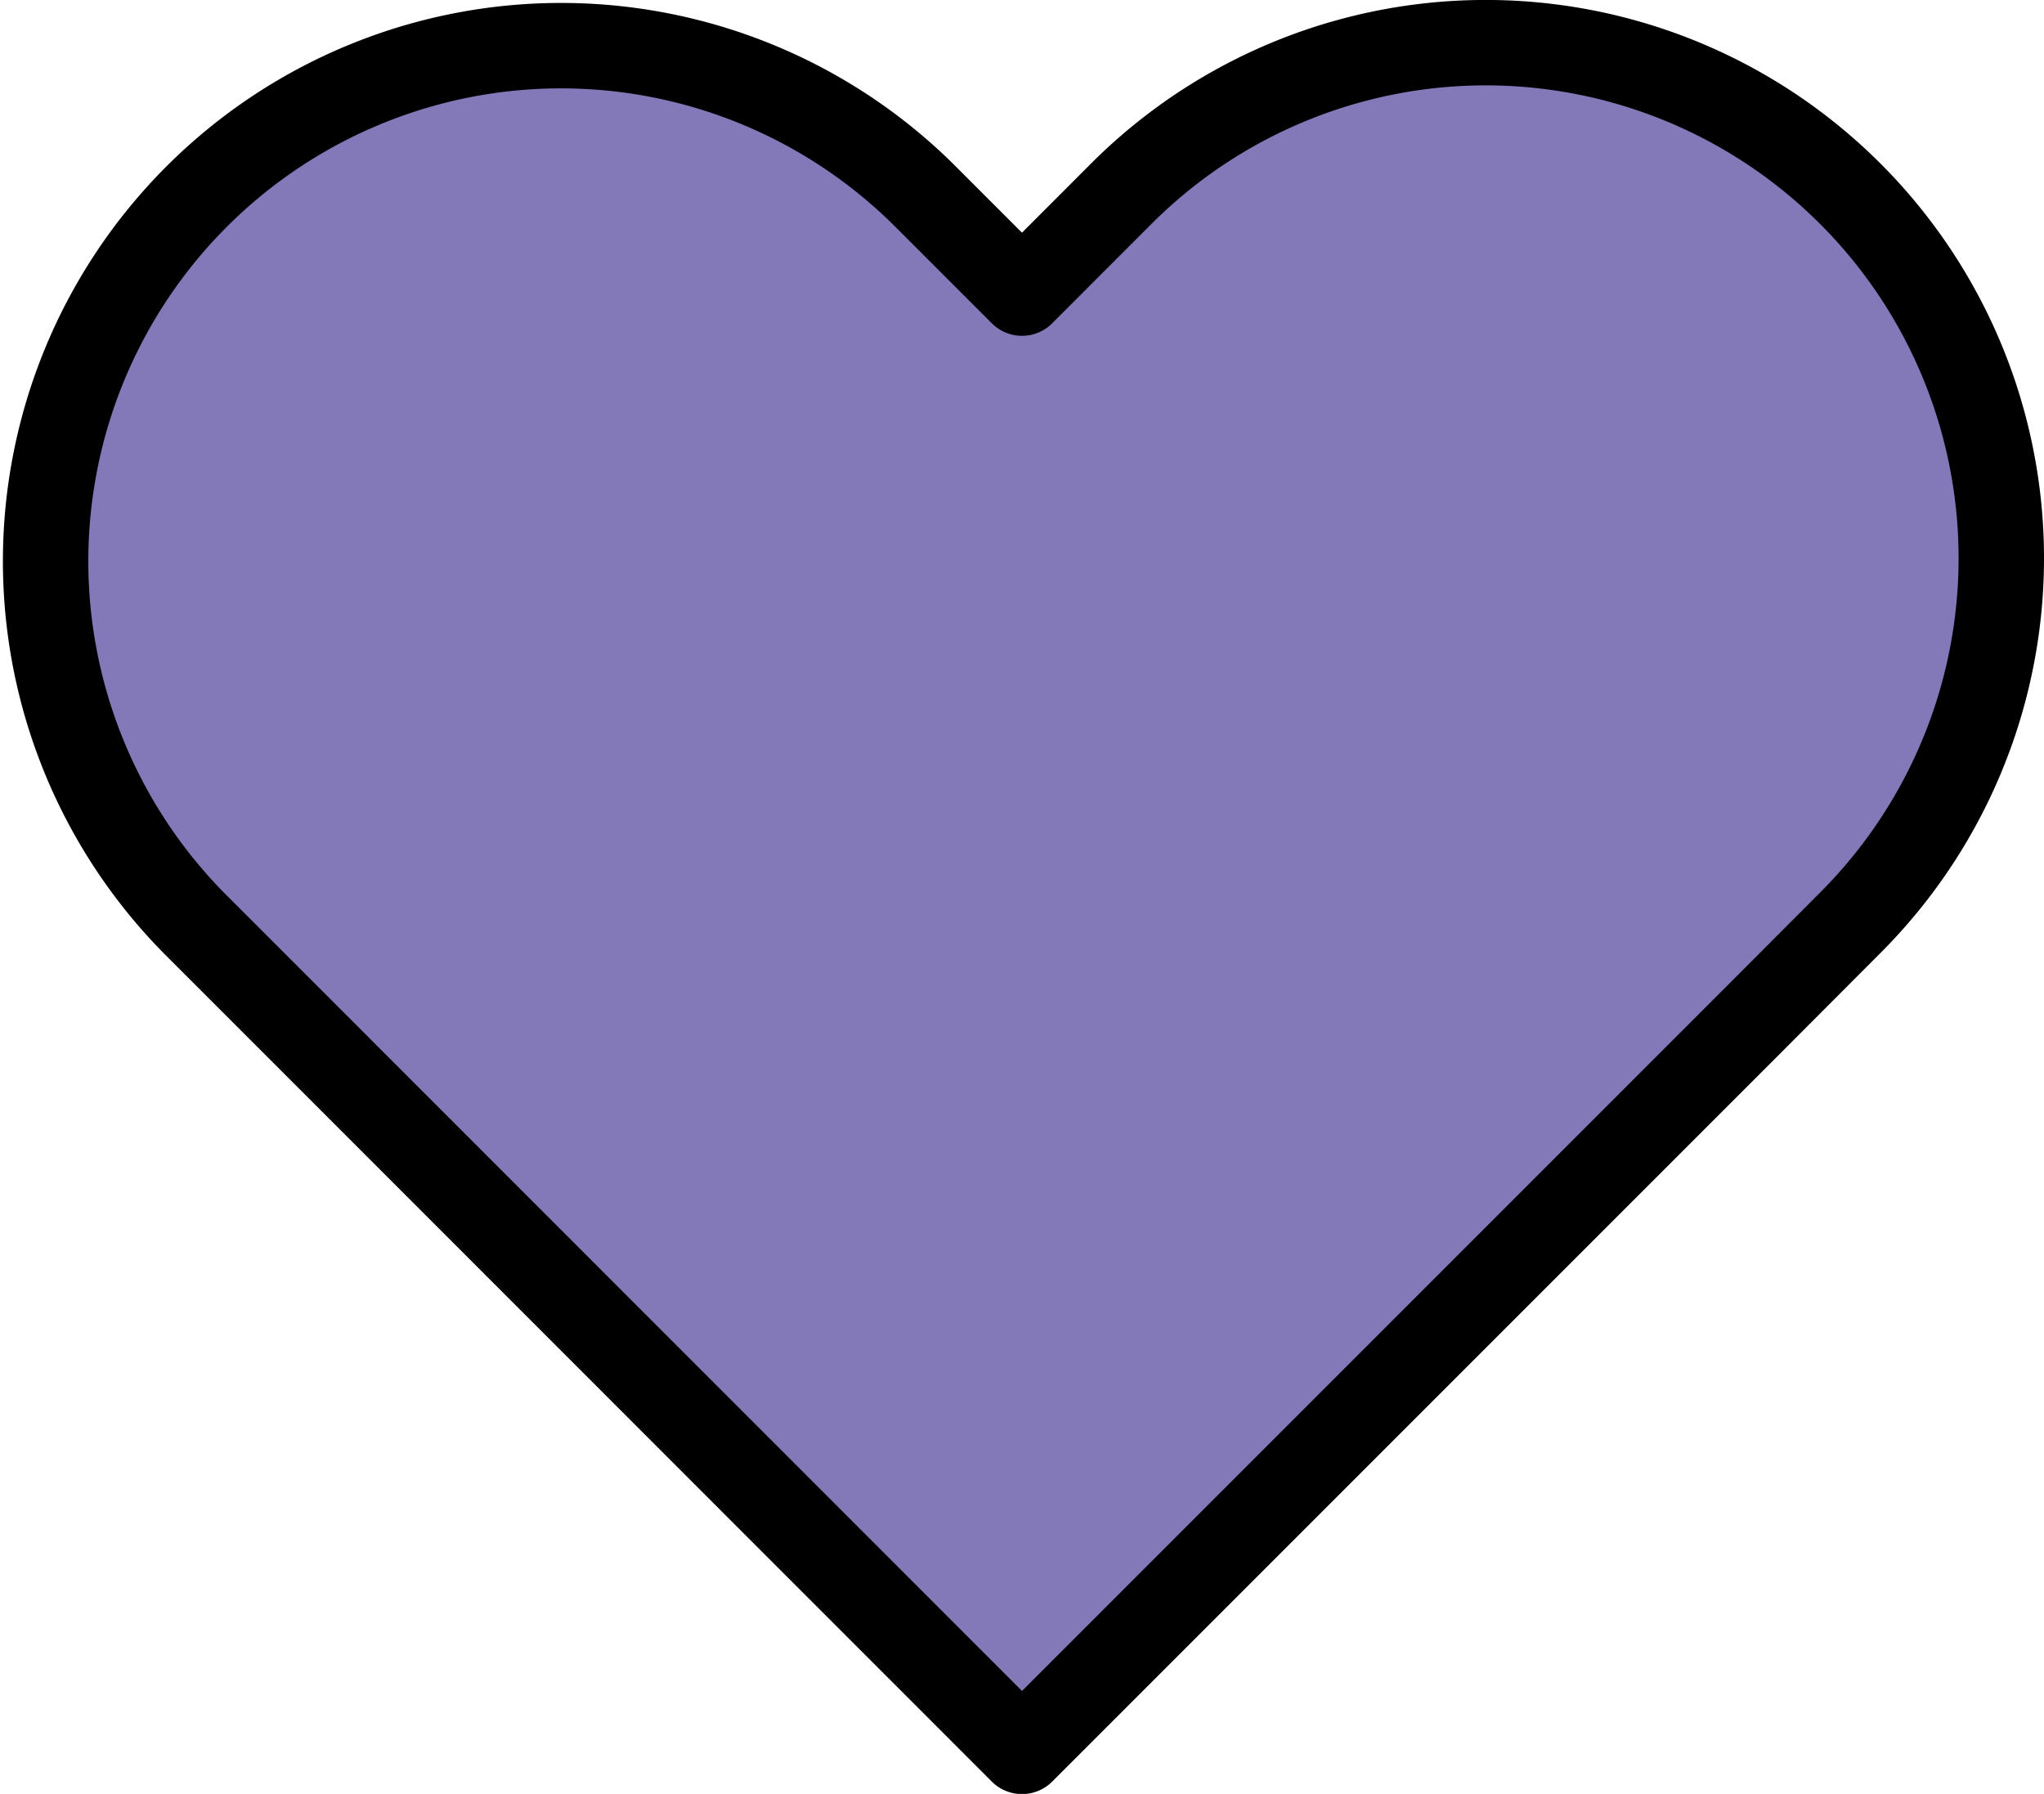 <svg xmlns="http://www.w3.org/2000/svg" width="23.93" height="21" viewBox="0 0 23.93 21">
  <path id="heart_1_" data-name="heart (1)" d="M22.711,4.766a6.033,6.033,0,0,0-8.535,0L13.014,5.929,11.851,4.766A6.035,6.035,0,0,0,3.316,13.3l1.163,1.163L13.014,23l8.535-8.535L22.711,13.3A6.033,6.033,0,0,0,22.711,4.766Z" transform="translate(-1.049 -2.498)" fill="#8379B8" stroke="0" stroke-linecap="round" stroke-linejoin="round" stroke-width="1"/>
</svg>
